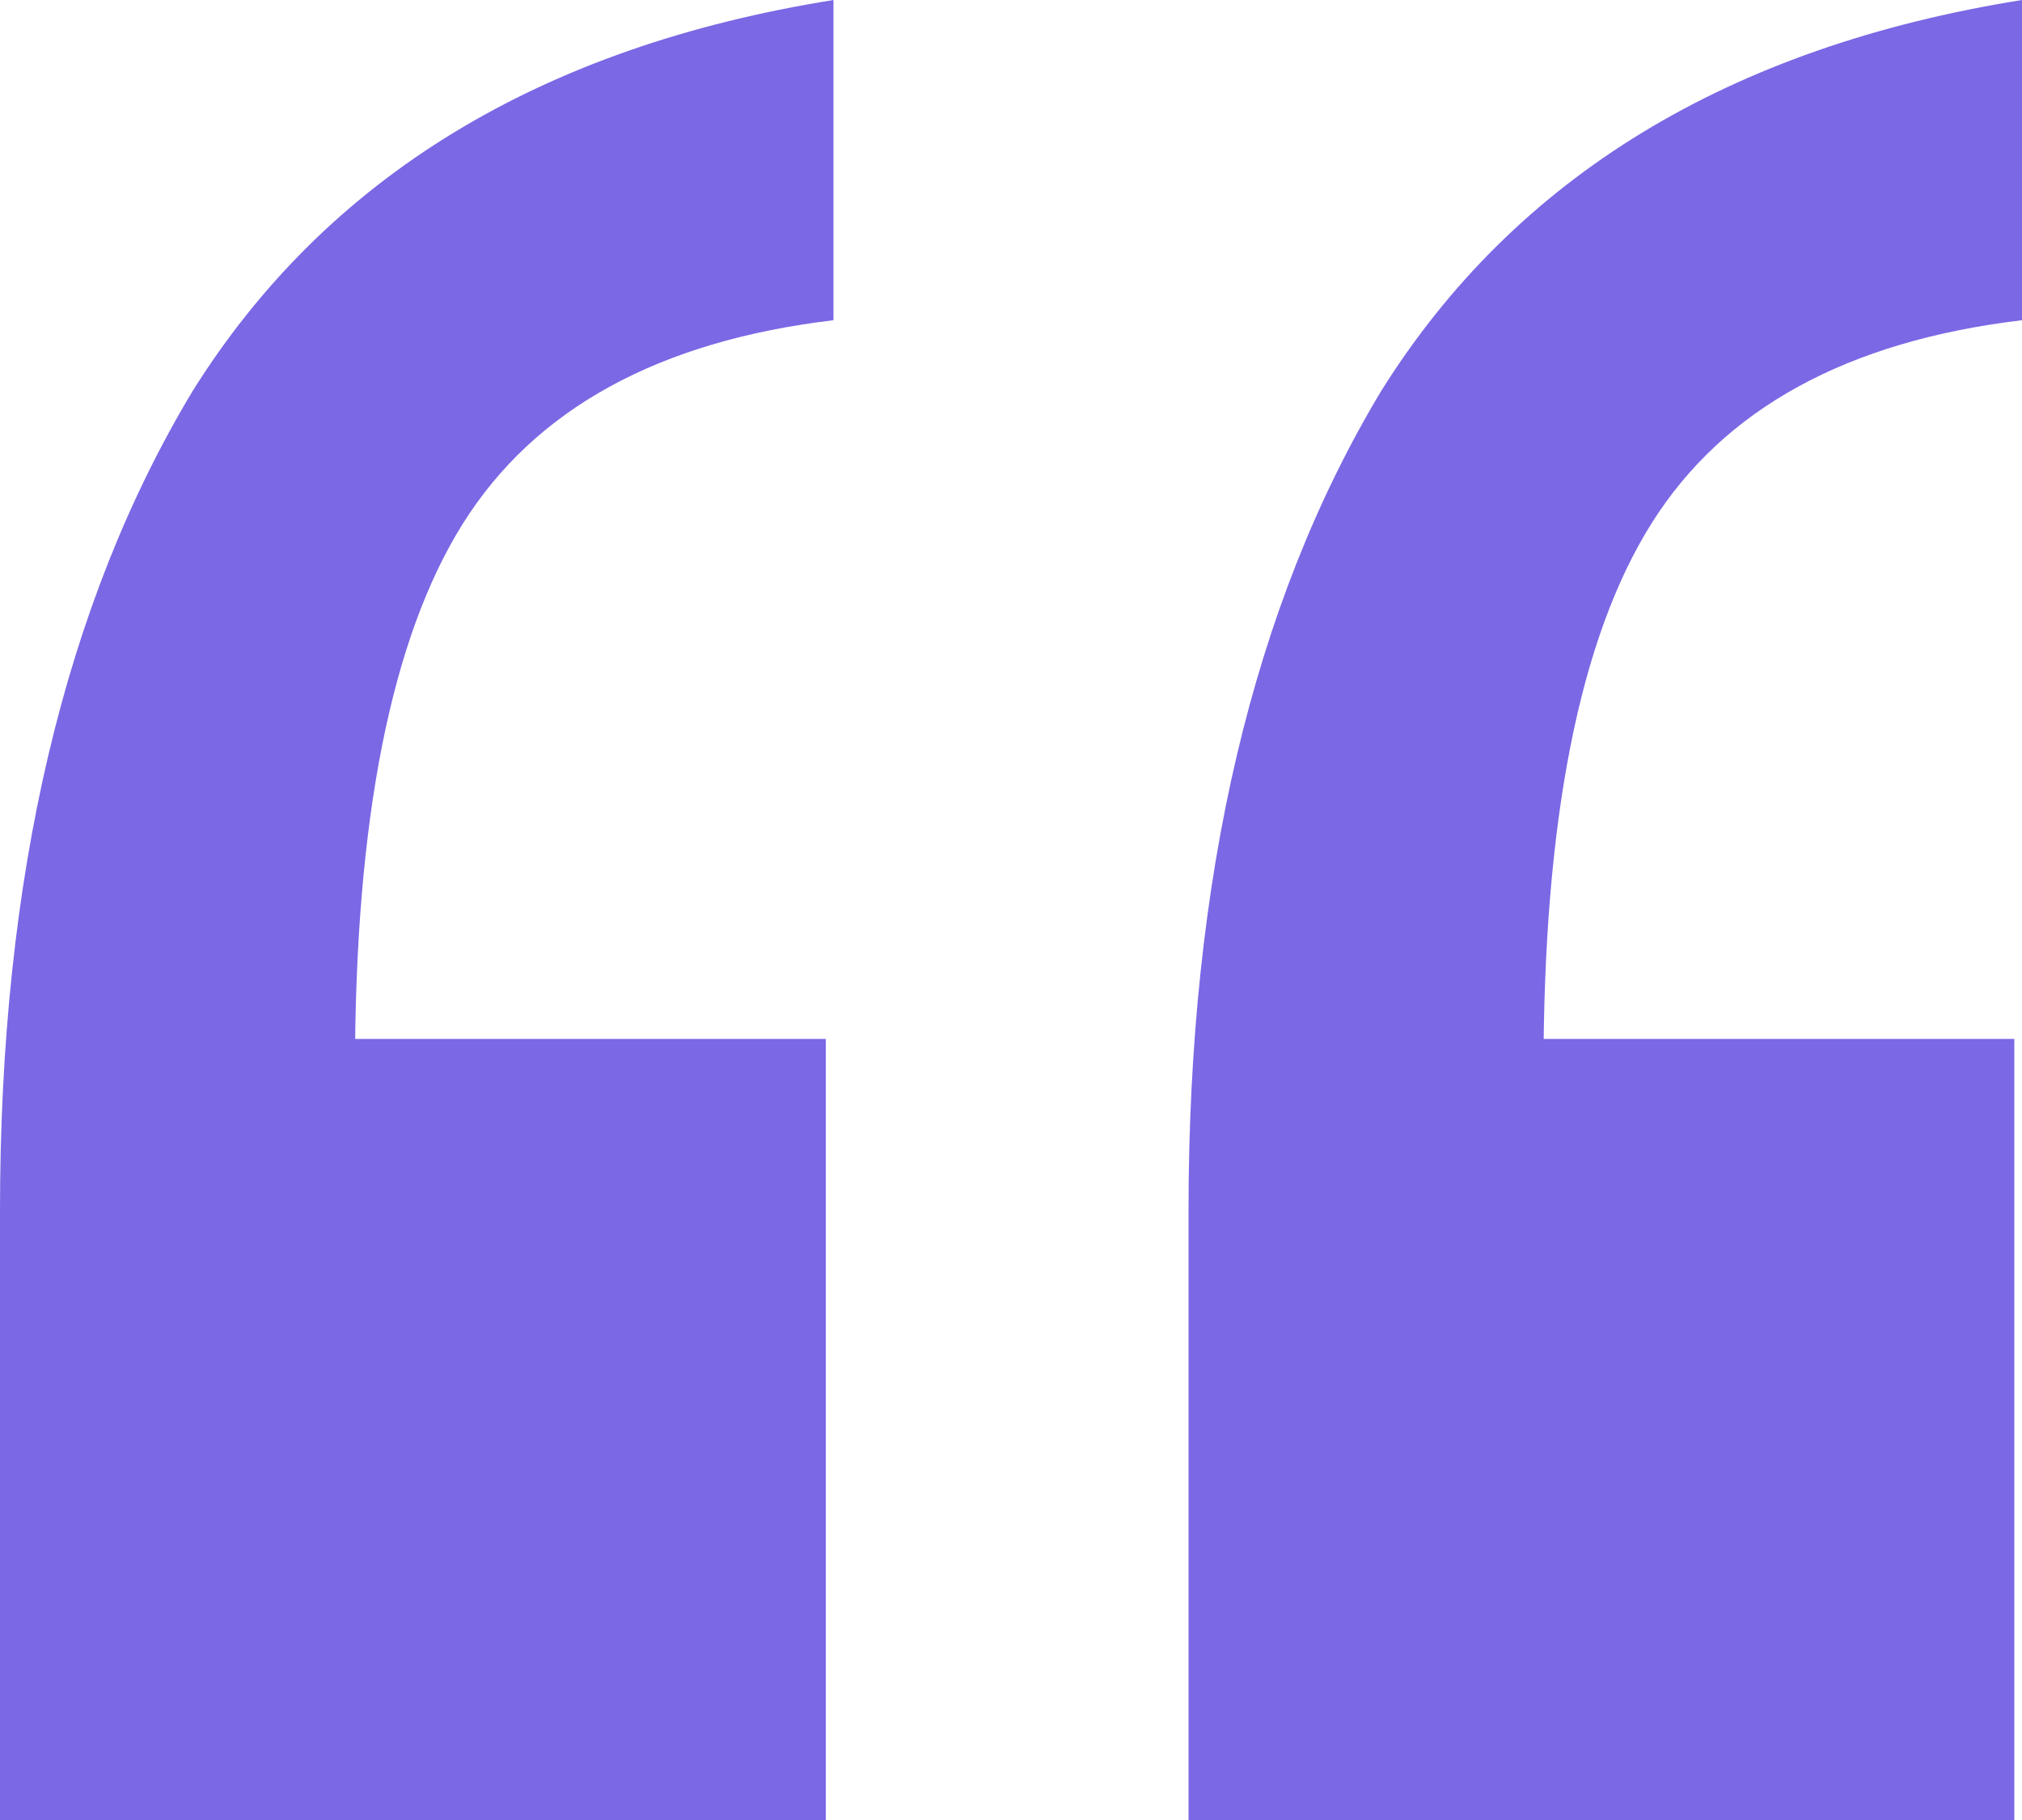 <svg width="20" height="18" viewBox="0 0 20 18" fill="none" xmlns="http://www.w3.org/2000/svg">
<path d="M11.756 18V11.974C11.756 8.678 12.392 5.974 13.664 3.863C14.987 1.751 17.099 0.464 20 0V3.167C18.27 3.373 17.048 4.043 16.336 5.176C15.623 6.309 15.267 8.112 15.267 10.584L12.977 10.275H19.924V18H11.756ZM0 18V11.974C0 8.678 0.636 5.974 1.908 3.863C3.232 1.751 5.344 0.464 8.244 0V3.167C6.514 3.373 5.293 4.043 4.58 5.176C3.868 6.309 3.511 8.112 3.511 10.584L1.221 10.275H8.168V18H0Z" fill="#7A68E5"/>
</svg>

